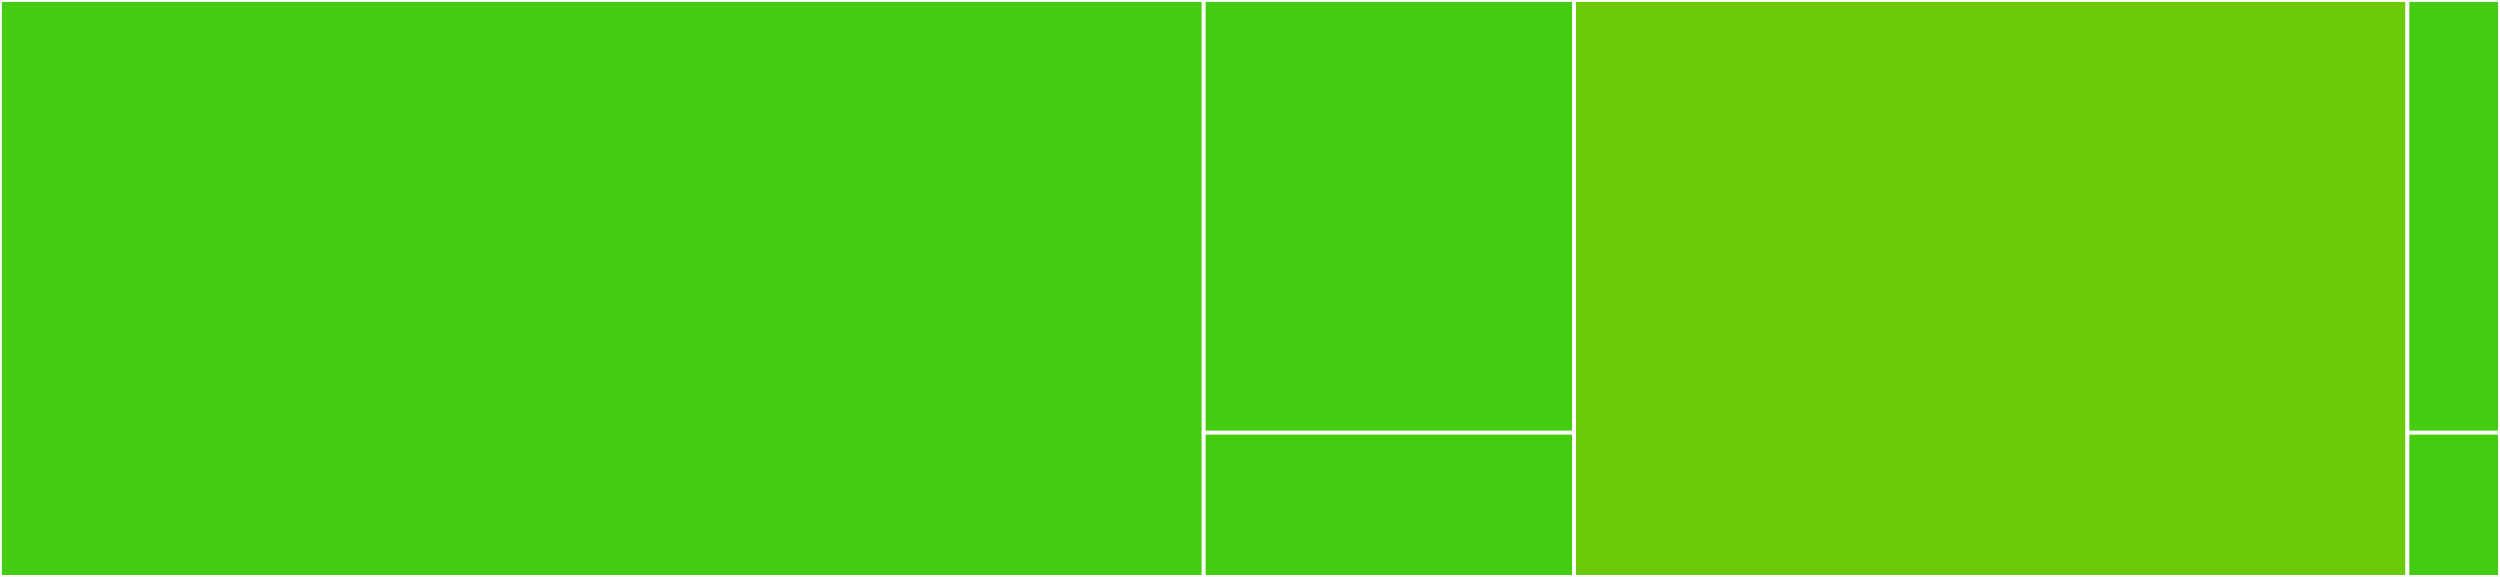 <svg baseProfile="full" width="650" height="150" viewBox="0 0 650 150" version="1.1"
xmlns="http://www.w3.org/2000/svg" xmlns:ev="http://www.w3.org/2001/xml-events"
xmlns:xlink="http://www.w3.org/1999/xlink">

<rect x="0" y="0" width="650" height="150" fill="#333333" stroke="none"/>

<style>rect.s{mask:url(#mask);}</style>
<defs>
  <pattern id="white" width="4" height="4" patternUnits="userSpaceOnUse" patternTransform="rotate(45)">
    <rect width="2" height="2" transform="translate(0,0)" fill="white"></rect>
  </pattern>
  <mask id="mask">
    <rect x="0" y="0" width="100%" height="100%" fill="url(#white)"></rect>
  </mask>
</defs>

<rect x="0" y="0" width="312.963" height="150.0" fill="#4c1" stroke="white" stroke-width="1" class=" tooltipped" data-content="tests/test_tags.py"><title>tests/test_tags.py</title></rect>
<rect x="312.963" y="0" width="96.296" height="112.5" fill="#4c1" stroke="white" stroke-width="1" class=" tooltipped" data-content="tests/settings.py"><title>tests/settings.py</title></rect>
<rect x="312.963" y="112.5" width="96.296" height="37.5" fill="#4c1" stroke="white" stroke-width="1" class=" tooltipped" data-content="tests/urls.py"><title>tests/urls.py</title></rect>
<rect x="409.259" y="0" width="216.667" height="150.0" fill="#6ccb08" stroke="white" stroke-width="1" class=" tooltipped" data-content="active_link/templatetags/active_link_tags.py"><title>active_link/templatetags/active_link_tags.py</title></rect>
<rect x="625.926" y="0" width="24.074" height="112.5" fill="#4c1" stroke="white" stroke-width="1" class=" tooltipped" data-content="active_link/apps.py"><title>active_link/apps.py</title></rect>
<rect x="625.926" y="112.5" width="24.074" height="37.5" fill="#4c1" stroke="white" stroke-width="1" class=" tooltipped" data-content="active_link/__init__.py"><title>active_link/__init__.py</title></rect>
</svg>